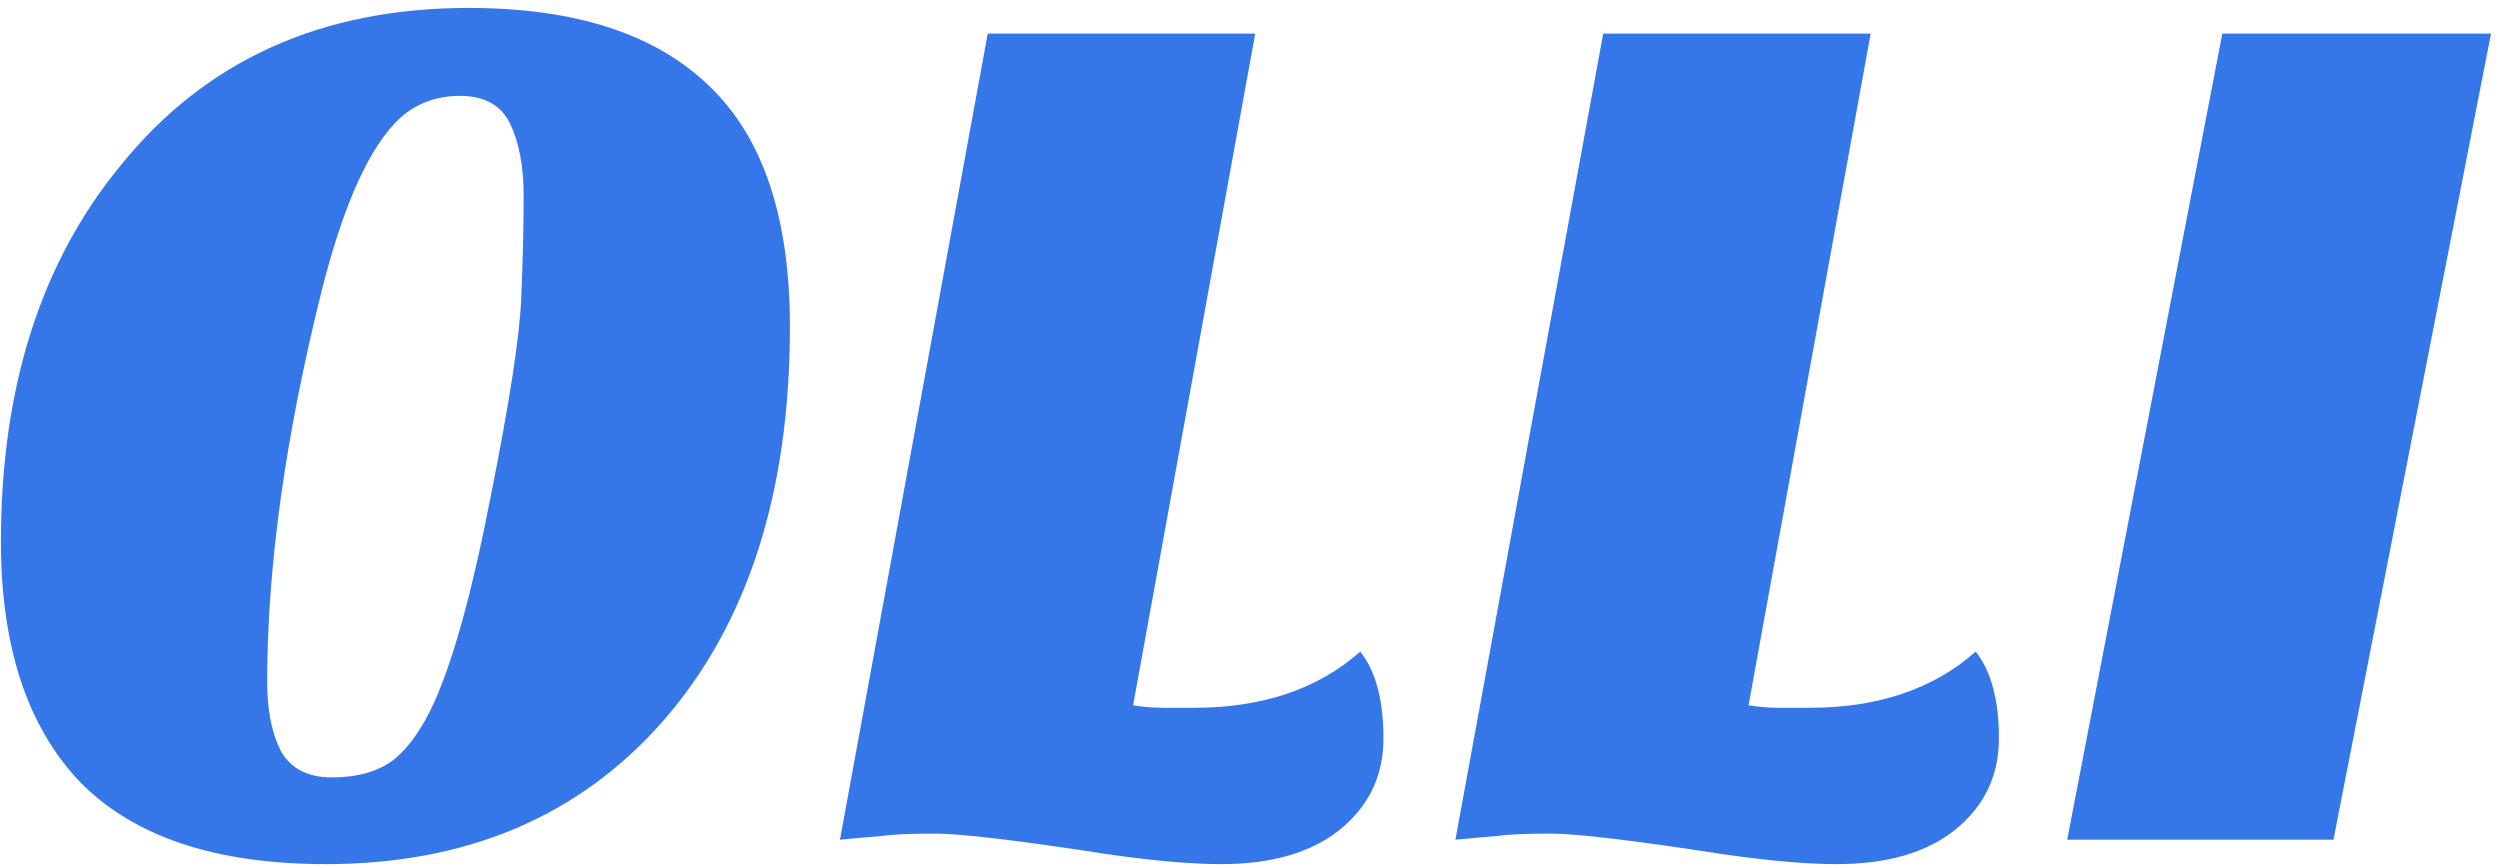 <svg xmlns="http://www.w3.org/2000/svg" width="262" height="91" fill="none"><path fill="#3577E9" d="M.096 56.768c0-16.128 4.181-29.27 12.544-39.424C21.515 6.336 33.675.832 49.12.832c11.179 0 19.584 2.73 25.216 8.192 5.632 5.376 8.448 13.781 8.448 25.216 0 17.408-4.437 31.19-13.312 41.344-8.79 9.984-20.565 14.976-35.328 14.976-11.52 0-20.096-2.859-25.728-8.576C2.869 76.181.096 67.776.096 56.768zM33.76 30.272C29.92 45.632 28 59.371 28 71.488c0 2.901.47 5.29 1.408 7.168 1.024 1.877 2.816 2.816 5.376 2.816 2.645 0 4.779-.597 6.4-1.792 1.621-1.28 3.072-3.328 4.352-6.144 2.048-4.608 4.01-11.776 5.888-21.504 1.963-9.813 3.03-16.725 3.2-20.736.17-4.096.256-7.68.256-10.752 0-3.072-.47-5.59-1.408-7.552-.939-1.963-2.688-2.944-5.248-2.944-2.475 0-4.565.768-6.272 2.304-3.157 2.901-5.888 8.875-8.192 17.92zm108.795 38.016c1.621 2.048 2.432 5.077 2.432 9.088 0 3.925-1.536 7.125-4.608 9.6-2.987 2.39-7.125 3.584-12.416 3.584-3.072 0-6.997-.341-11.776-1.024-9.387-1.45-15.445-2.176-18.176-2.176-2.645 0-4.523.085-5.632.256-1.11.085-2.56.213-4.352.384l15.488-84.48h28.032l-12.8 70.4c1.109.17 2.176.256 3.2.256h3.2c7.168 0 12.971-1.963 17.408-5.888zm64.5 0c1.621 2.048 2.432 5.077 2.432 9.088 0 3.925-1.536 7.125-4.608 9.6-2.987 2.39-7.125 3.584-12.416 3.584-3.072 0-6.997-.341-11.776-1.024-9.387-1.45-15.445-2.176-18.176-2.176-2.645 0-4.523.085-5.632.256-1.109.085-2.56.213-4.352.384l15.488-84.48h28.032l-12.8 70.4c1.109.17 2.176.256 3.2.256h3.2c7.168 0 12.971-1.963 17.408-5.888zM216.643 88l16.256-84.48h28.16L244.547 88h-27.904z"/></svg>